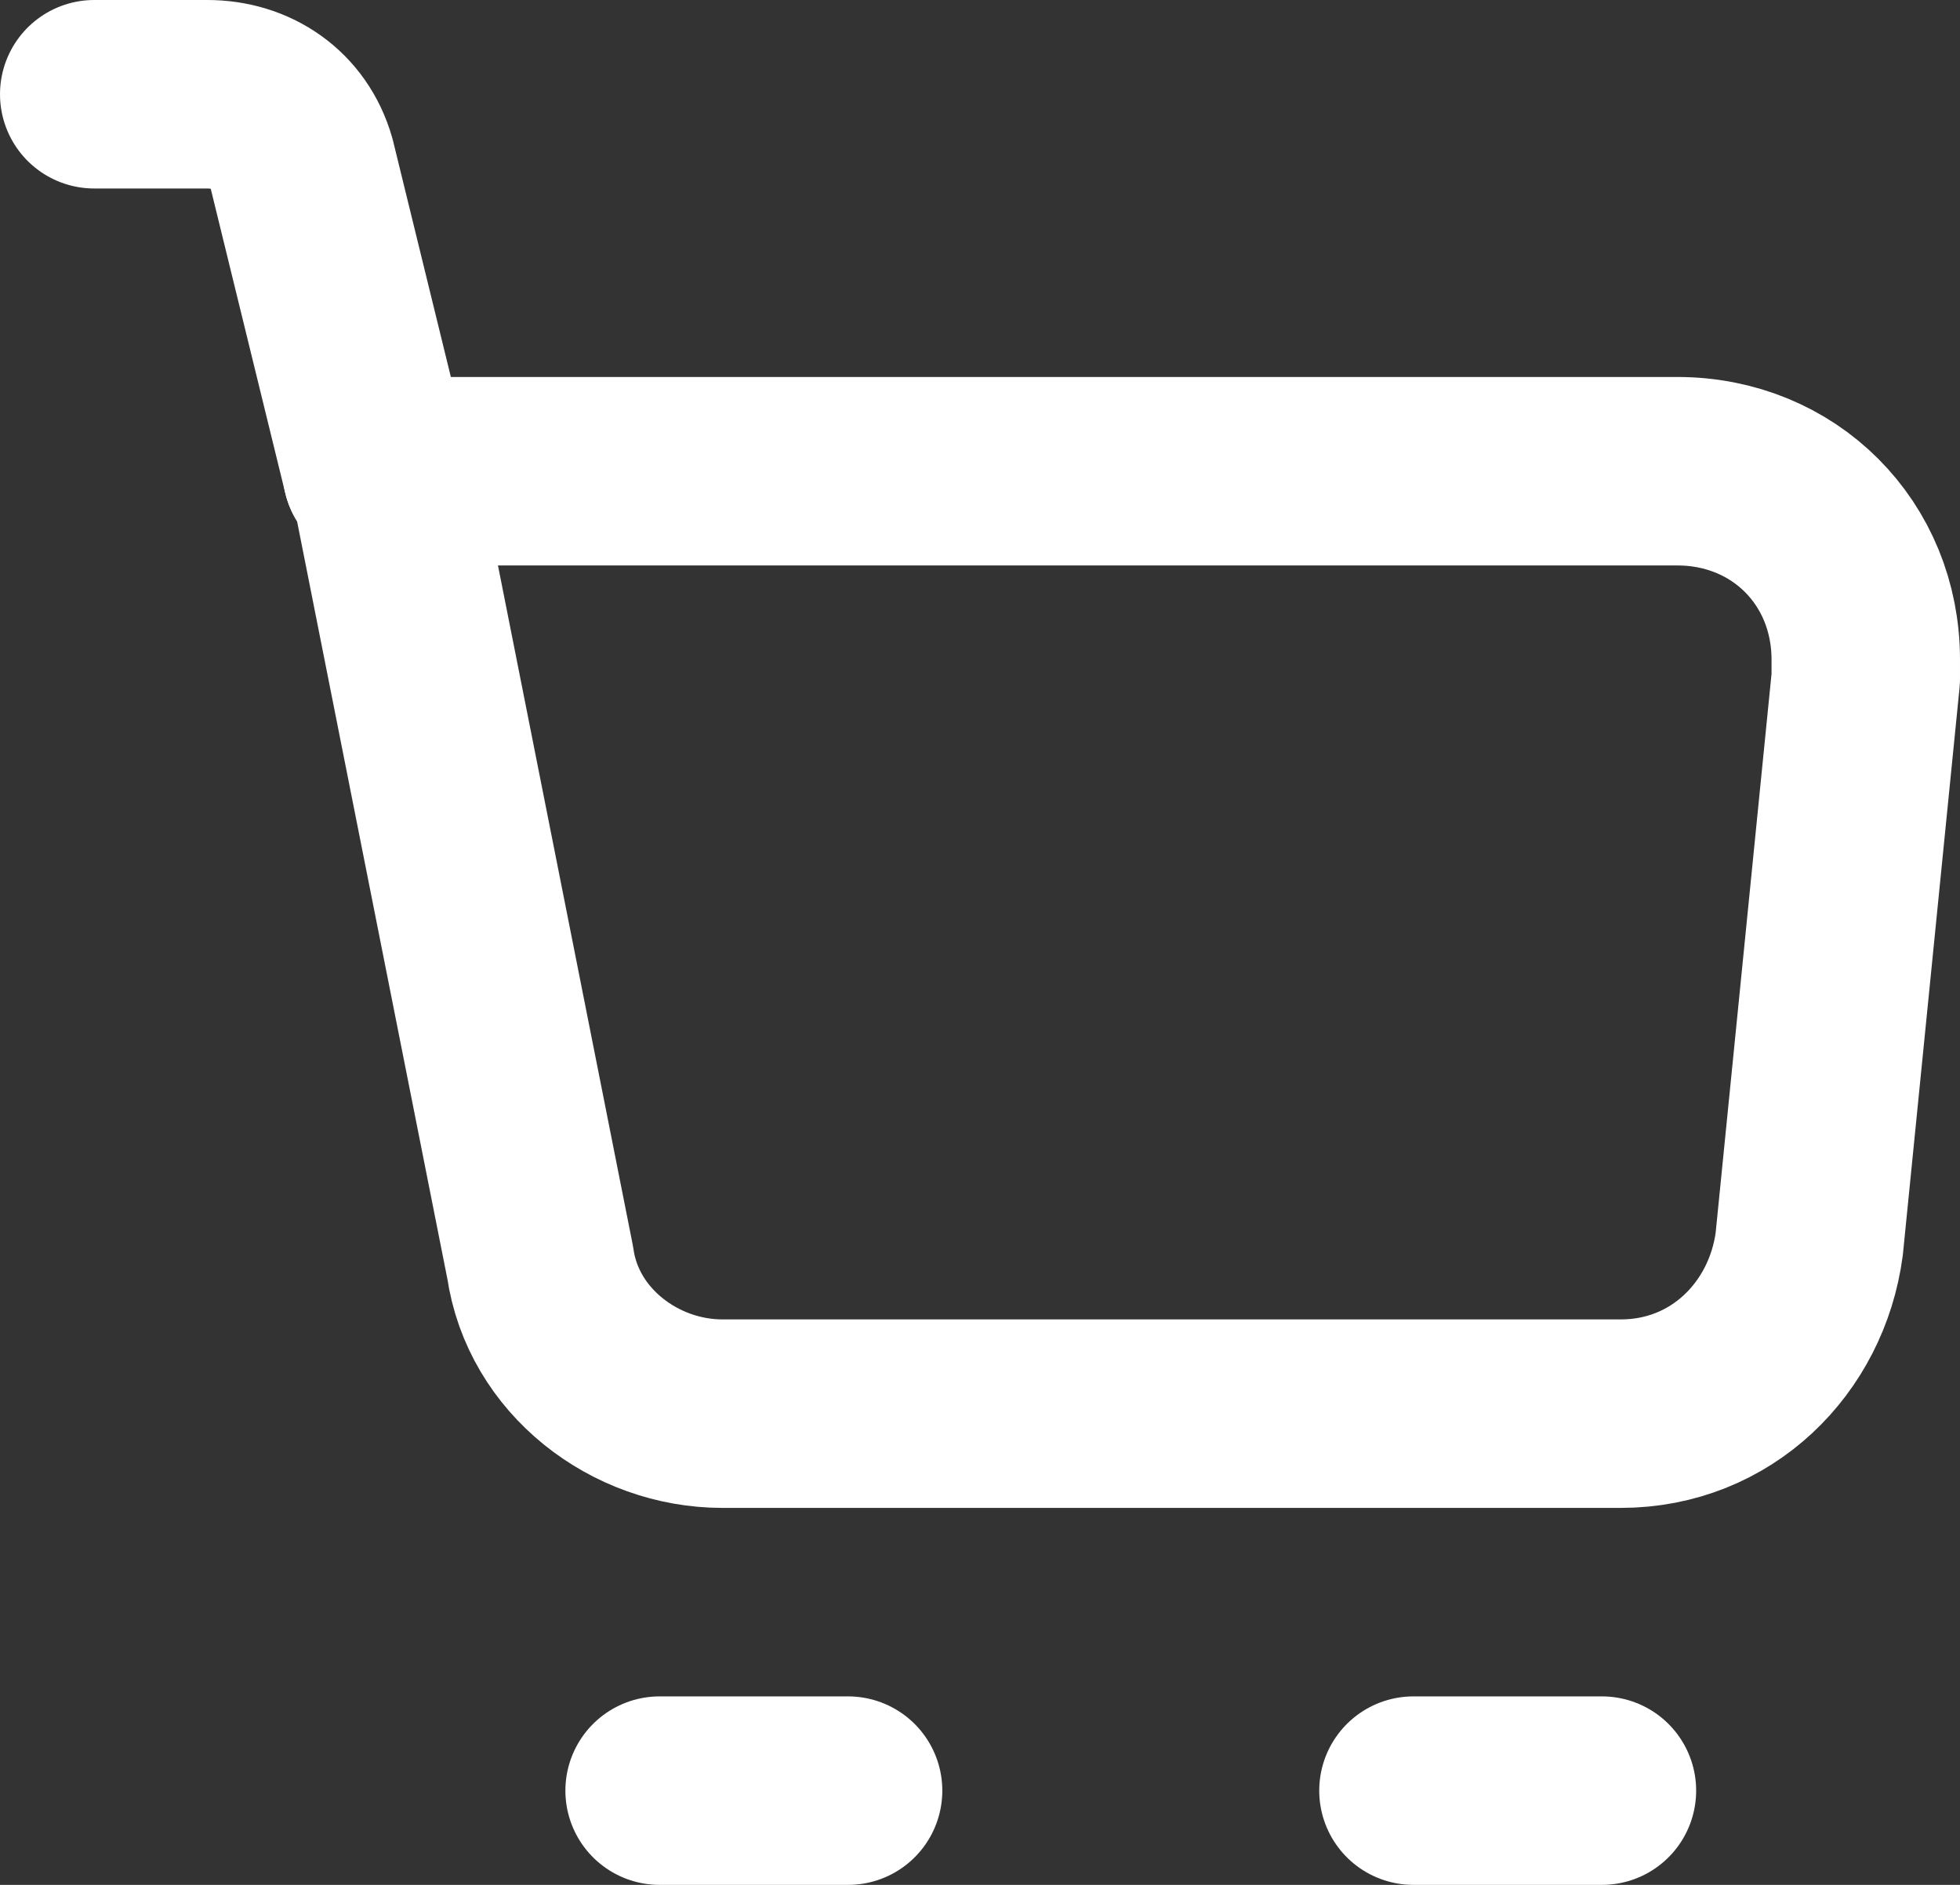 <svg xmlns="http://www.w3.org/2000/svg" id="Laag_1" viewBox="0 0 31.2 30"><rect x="0" y="0" width="31.2" height="30" fill="#333333" stroke="none"/><defs><style>      .st0 {        stroke-linecap: round;      }      .st0, .st1 {        fill: none;        stroke: #fff;        stroke-linejoin: round;        stroke-width: 3px;      }    </style></defs><g id="Icon_akar-cart"><path id="Path_1" class="st1" d="M6,7.5h20.7c1.7,0,3,1.3,3,3,0,.1,0,.2,0,.3l-.9,9c-.2,1.5-1.4,2.7-3,2.7h-14.3c-1.4,0-2.7-1-2.9-2.4l-2.5-12.6Z"></path><path id="Path_2" class="st0" d="M6,7.5l-1.2-4.9c-.2-.7-.8-1.1-1.5-1.1h-1.8M10.5,28.5h3M22.5,28.5h3"></path></g></svg>